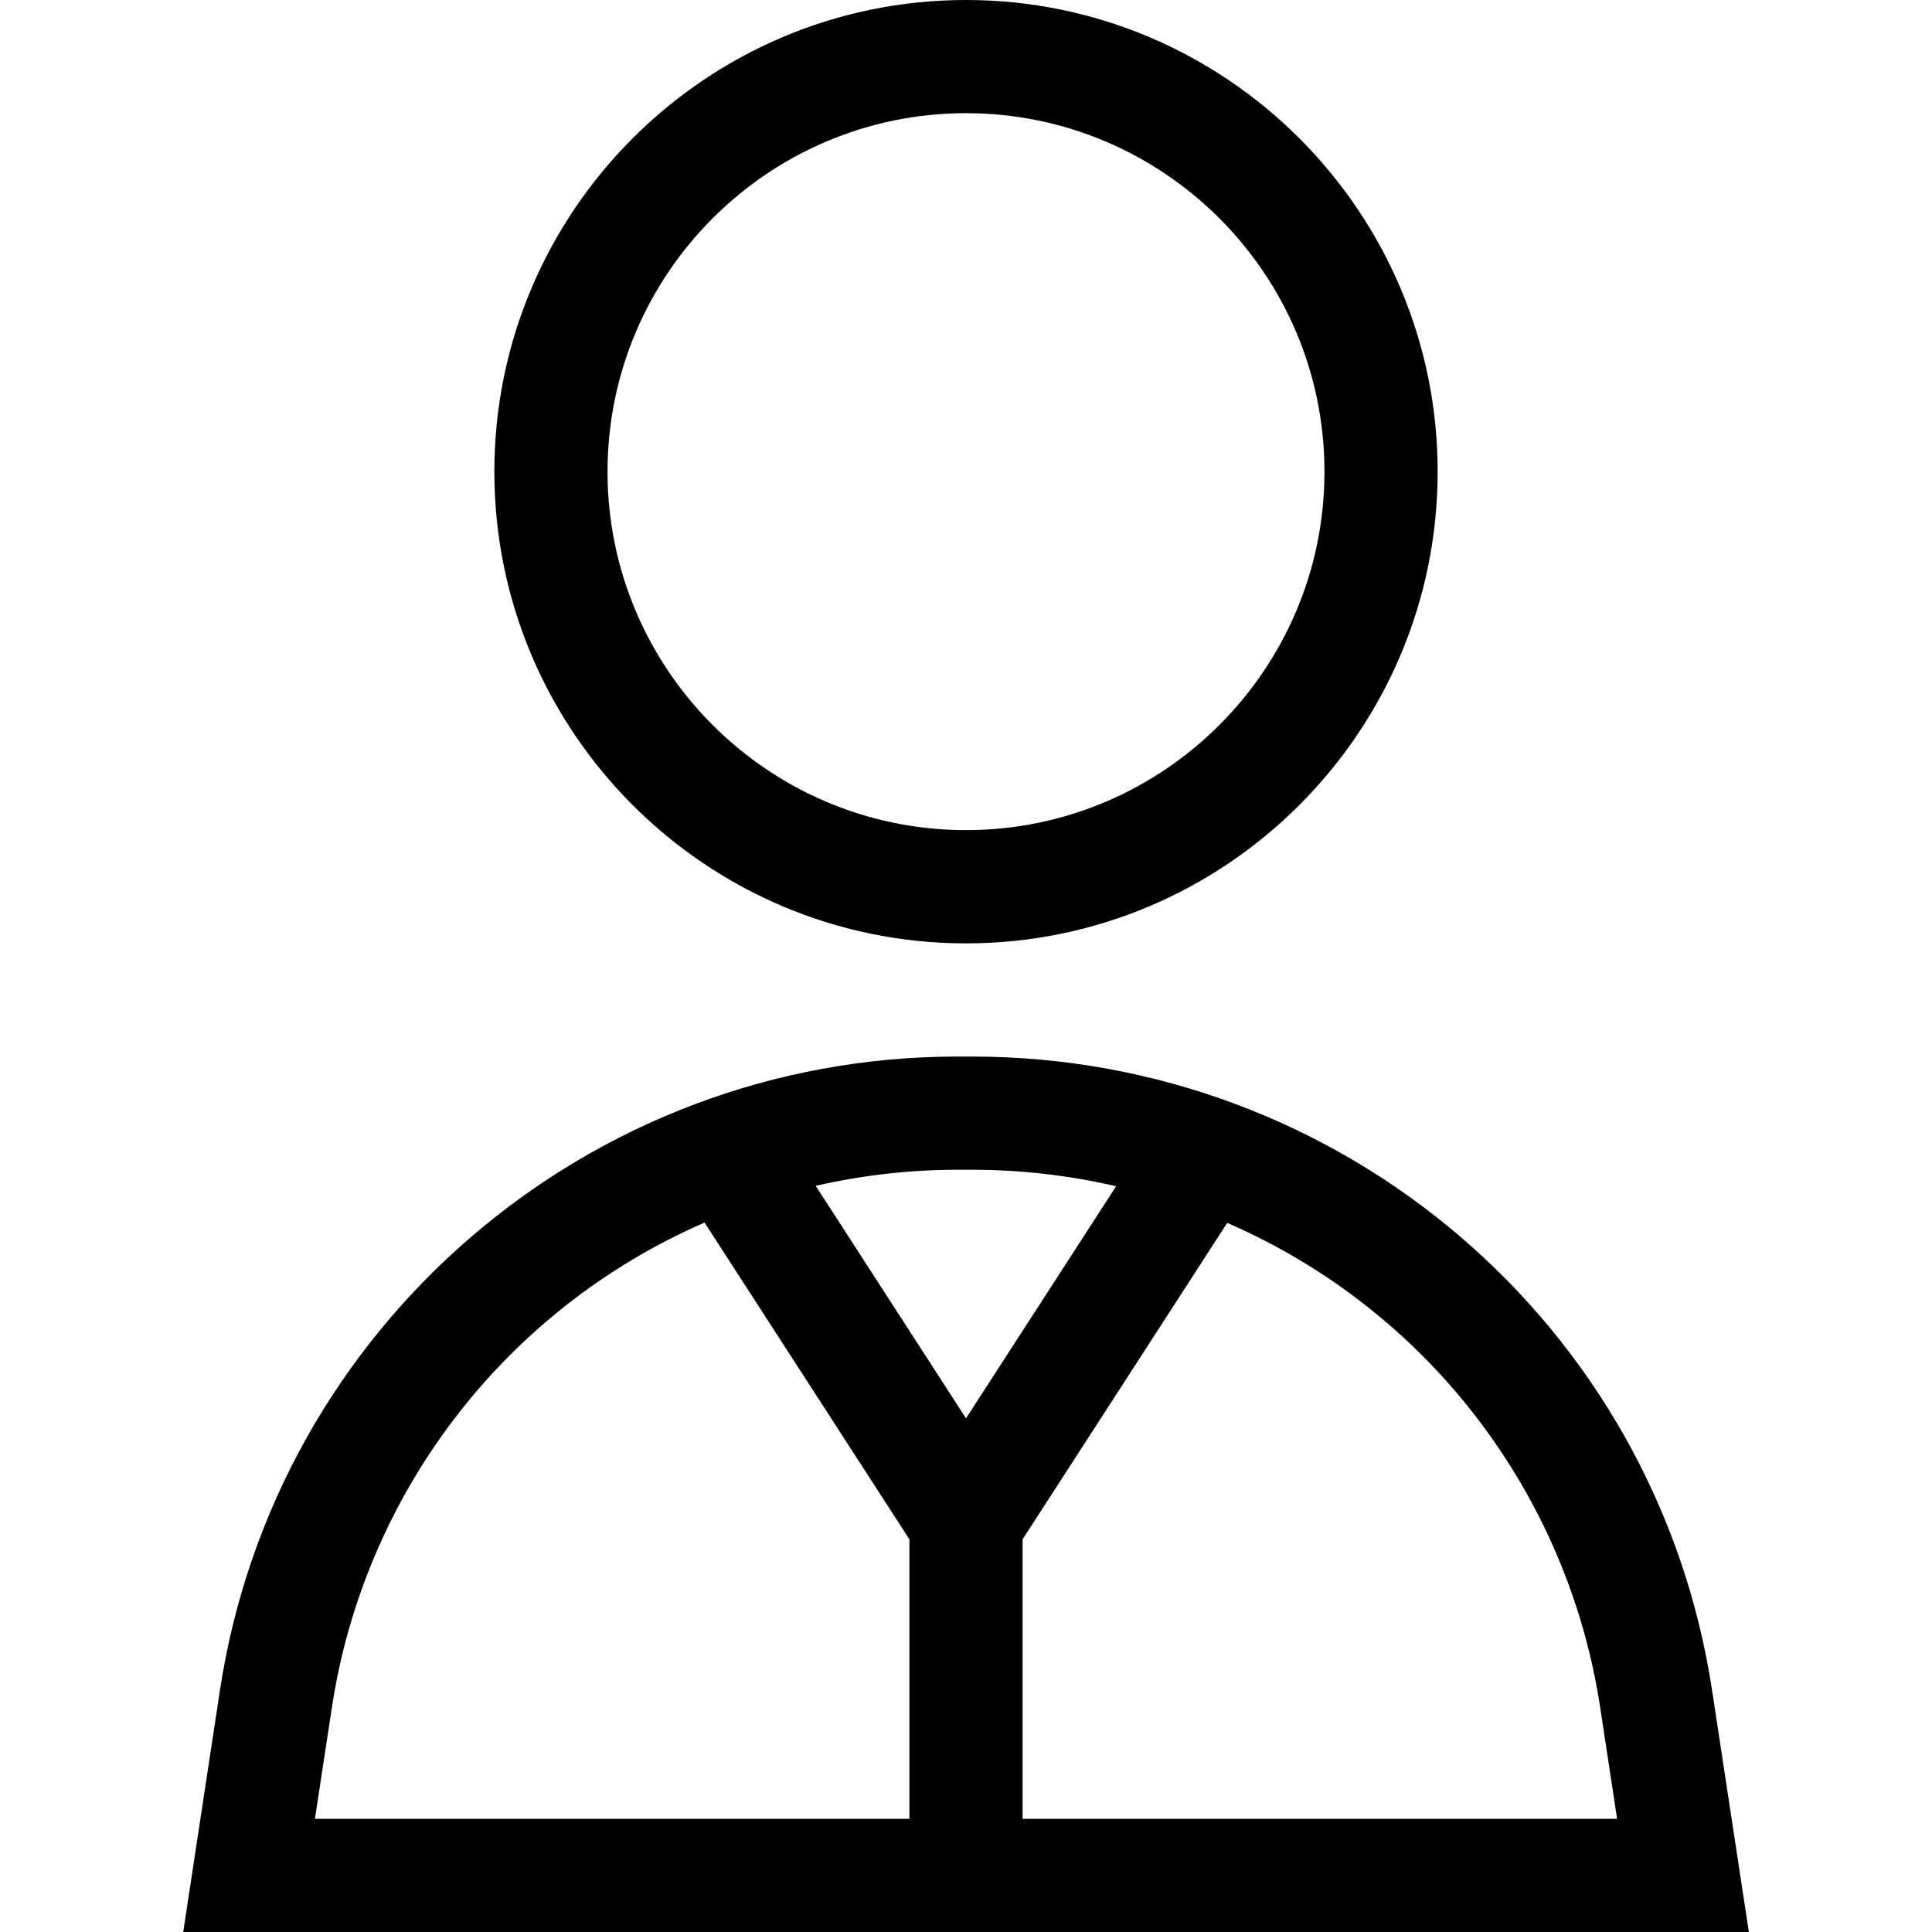 <svg width="24" height="24" viewBox="0 0 24 24" fill="none" xmlns="http://www.w3.org/2000/svg">
<path d="M12 0C8.769 0 6.141 2.629 6.141 5.859C6.141 9.09 8.769 11.719 12 11.719C15.231 11.719 17.859 9.09 17.859 5.859C17.859 2.629 15.231 0 12 0ZM12 10.312C9.545 10.312 7.547 8.315 7.547 5.859C7.547 3.404 9.545 1.406 12 1.406C14.456 1.406 16.453 3.404 16.453 5.859C16.453 8.315 14.456 10.312 12 10.312Z" fill="black"/>
<path d="M21.268 20.998C20.577 16.454 16.668 13.125 12.075 13.125H11.893C7.311 13.125 3.42 16.476 2.732 20.998L2.276 24H21.725L21.268 20.998ZM11.297 22.594H3.912L4.123 21.21C4.523 18.576 6.243 16.281 8.752 15.187L11.297 19.122V22.594ZM10.133 14.731C10.706 14.6 11.297 14.531 11.893 14.531H12.075C12.682 14.531 13.282 14.601 13.865 14.736L12 17.619L10.133 14.731ZM12.703 22.594V19.122L15.245 15.191C17.768 16.289 19.479 18.586 19.878 21.21L20.088 22.594H12.703Z" fill="black"/>
</svg>
